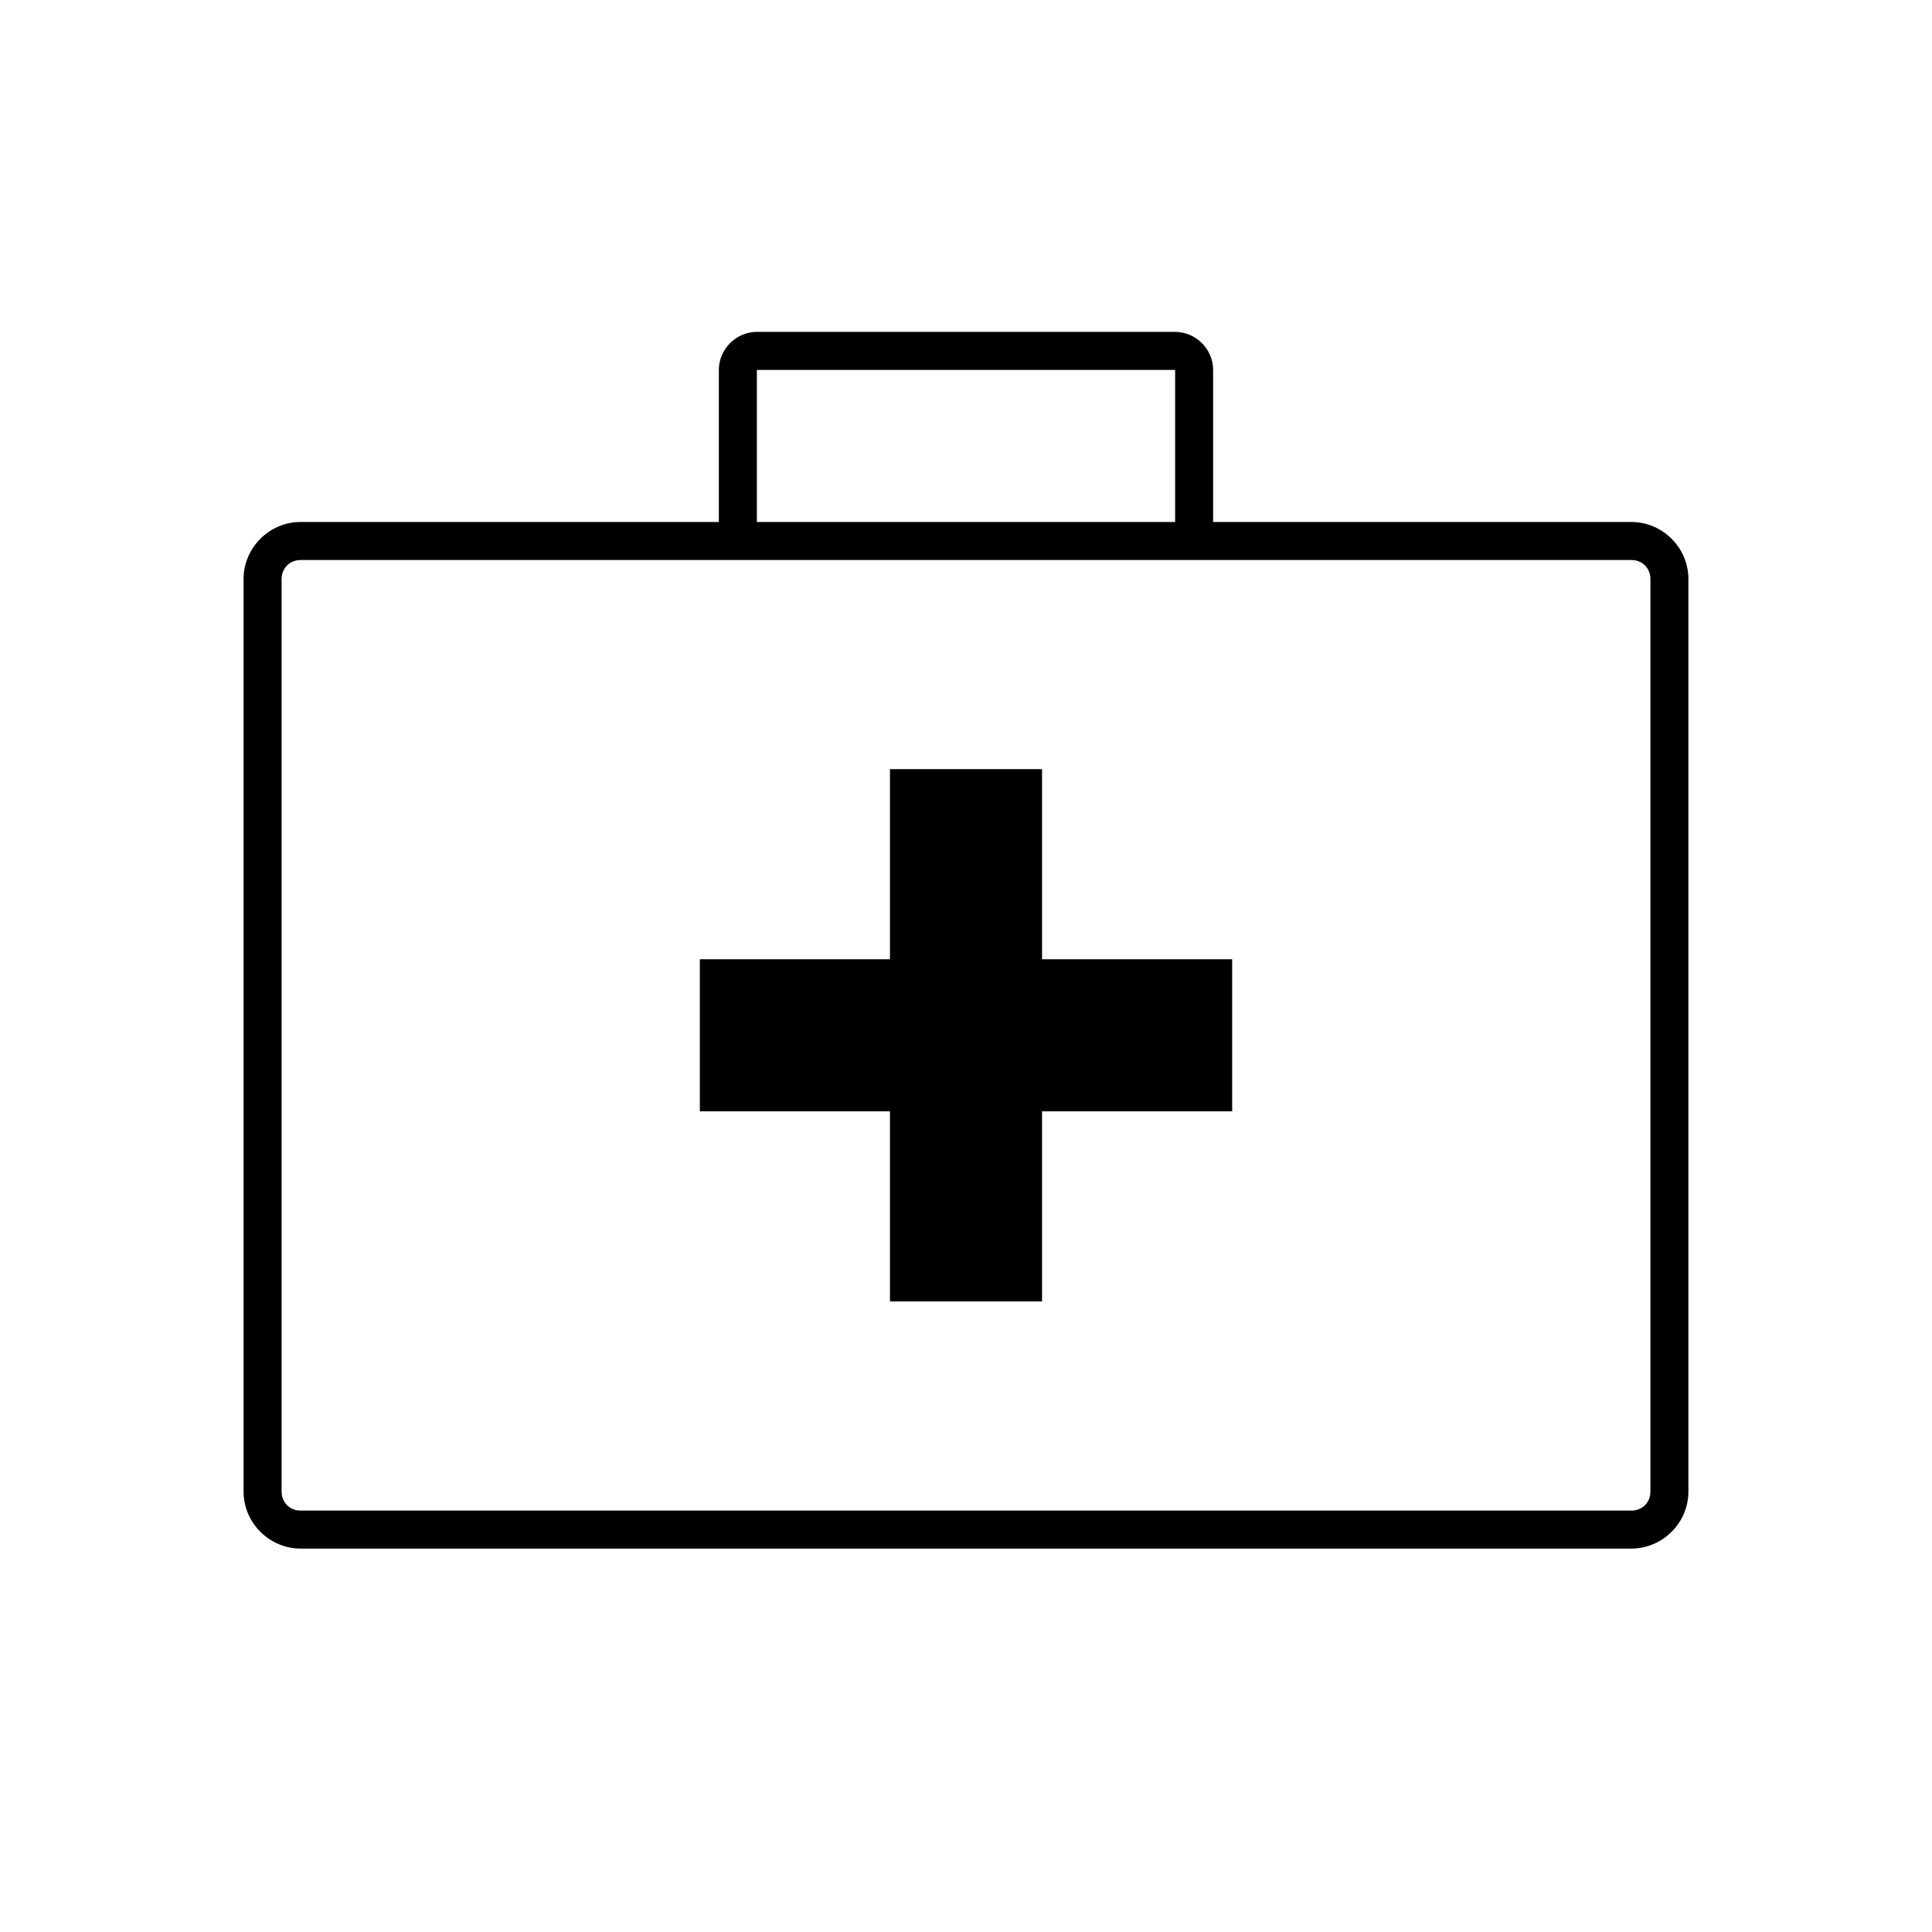 <?xml version="1.0" encoding="UTF-8"?>
<!-- Uploaded to: ICON Repo, www.svgrepo.com, Generator: ICON Repo Mixer Tools -->
<svg fill="#000000" width="800px" height="800px" version="1.1" viewBox="144 144 512 512" xmlns="http://www.w3.org/2000/svg">
 <path d="m344.58 231.95c-5.496 0-10.078 4.582-10.078 10.078v40.305h-110.84c-8.285 0-15.113 6.828-15.113 15.113v241.83c0 8.285 6.828 15.113 15.113 15.113h352.67c8.285 0 15.113-6.828 15.113-15.113v-241.83c0-8.285-6.828-15.113-15.113-15.113h-110.84v-40.305c0-5.496-4.582-10.078-10.078-10.078h-110.84zm0 10.078h110.84v40.305h-110.84zm-120.91 50.383h352.67c2.879 0 5.039 2.16 5.039 5.039v241.83c0 2.879-2.16 5.039-5.039 5.039h-352.67c-2.879 0-5.039-2.16-5.039-5.039v-241.83c0-2.879 2.16-5.039 5.039-5.039zm156.18 55.418v50.379h-50.383v40.305h50.383v50.383h40.305v-50.383h50.383v-40.305h-50.383v-50.379z"/>
</svg>